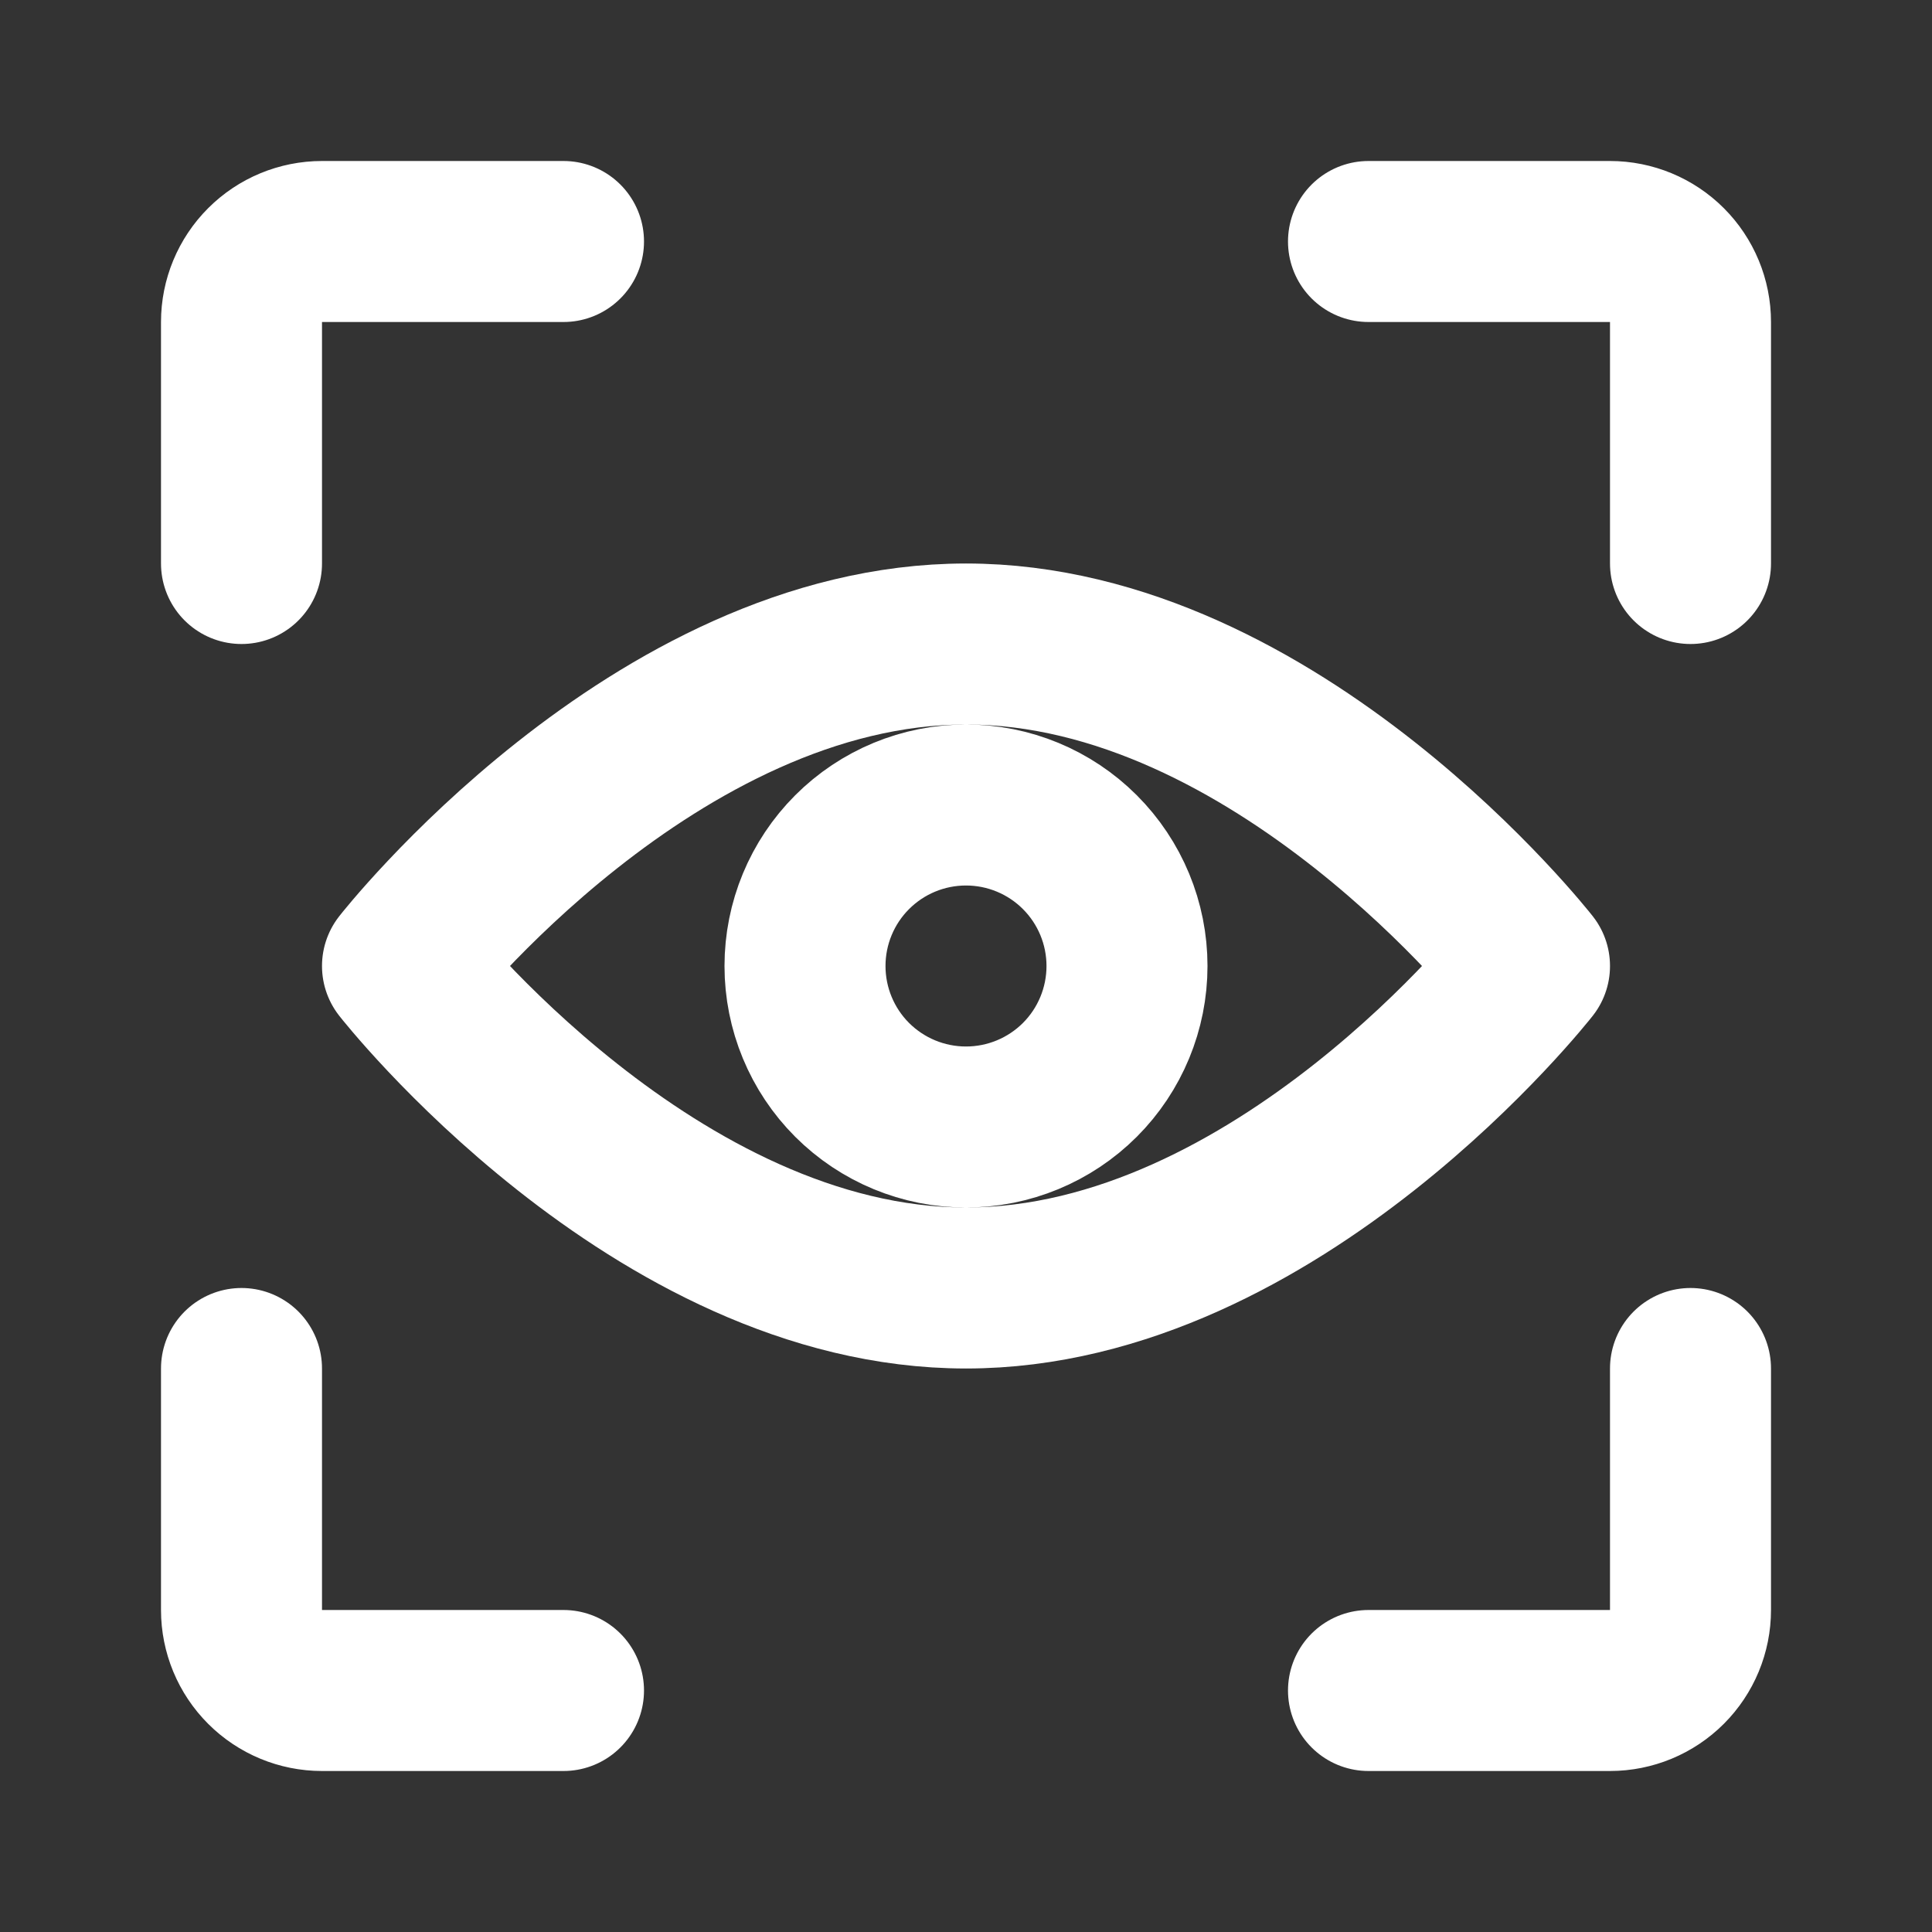 <svg viewBox="0 0 48 48" xmlns="http://www.w3.org/2000/svg" xmlns:xlink="http://www.w3.org/1999/xlink" width="48" height="48" fill="none">
	<rect x="0" y="0" width="48" height="48" fill="#333333" stroke="none"/>
	<defs>
		<clipPath id="clipPath_1">
			<rect width="48" height="48" x="0" y="0" fill="rgb(255,255,255)" />
		</clipPath>
	</defs>
	<rect id="mi:document" width="48" height="48" x="0" y="0" fill="rgb(255,255,255)" fill-opacity="0" />
	<path id="Vector" d="M8 8C8 6.939 8.421 5.922 9.172 5.172C9.922 4.421 10.939 4 12 4L28 4C28.53 4 29.039 4.211 29.414 4.586L39.414 14.586C39.789 14.961 40 15.47 40 16L40 40C40 41.061 39.579 42.078 38.828 42.828C38.078 43.579 37.061 44 36 44L12 44C10.939 44 9.922 43.579 9.172 42.828C8.421 42.078 8 41.061 8 40L8 8ZM35.172 16L28 8.828L28 16L35.172 16ZM24 8L12 8L12 40L36 40L36 20L26 20C25.47 20 24.961 19.789 24.586 19.414C24.211 19.039 24 18.53 24 18L24 8ZM16 26C16 25.47 16.211 24.961 16.586 24.586C16.961 24.211 17.47 24 18 24L30 24C30.53 24 31.039 24.211 31.414 24.586C31.789 24.961 32 25.47 32 26C32 26.53 31.789 27.039 31.414 27.414C31.039 27.789 30.53 28 30 28L18 28C17.47 28 16.961 27.789 16.586 27.414C16.211 27.039 16 26.53 16 26ZM16 34C16 33.47 16.211 32.961 16.586 32.586C16.961 32.211 17.47 32 18 32L30 32C30.53 32 31.039 32.211 31.414 32.586C31.789 32.961 32 33.47 32 34C32 34.53 31.789 35.039 31.414 35.414C31.039 35.789 30.53 36 30 36L18 36C17.47 36 16.961 35.789 16.586 35.414C16.211 35.039 16 34.53 16 34Z" opacity="0" fill="rgb(255,255,255)" fill-rule="nonzero" />
	<g id="marketeq:eye" clip-path="url(#clipPath_1)" customFrame="url(#clipPath_1)">
		<rect id="marketeq:eye" width="48" height="48" x="0" y="0" fill="rgb(255,255,255)" fill-opacity="0" />
		<g id="Group">
			<path id="Vector" d="M24 32C16.261 32 10 24 10 24C10 24 16.259 16 24 16C31.741 16 38 24 38 24C38 24 31.741 32 24 32ZM21.171 21.172C20.421 21.922 20 22.939 20 24C20 25.061 20.421 26.079 21.171 26.829C21.922 27.579 22.939 28 24 28C25.061 28 26.078 27.579 26.829 26.829C27.579 26.079 28 25.061 28 24C28 22.939 27.579 21.922 26.829 21.172C26.078 20.421 25.061 20 24 20C22.939 20 21.922 20.421 21.171 21.172Z" fill-rule="nonzero" stroke="rgb(255,255,255)" stroke-linecap="round" stroke-linejoin="round" stroke-width="4" />
			<path id="Vector" d="M6 14L6 8C6 7.469 6.211 6.961 6.586 6.586C6.961 6.211 7.469 6 8 6L14 6M42 14L42 8C42 7.469 41.789 6.961 41.414 6.586C41.039 6.211 40.531 6 40 6L34 6M6 34L6 40C6 40.531 6.211 41.039 6.586 41.414C6.961 41.789 7.469 42 8 42L14 42M42 34L42 40C42 40.531 41.789 41.039 41.414 41.414C41.039 41.789 40.531 42 40 42L34 42" fill-rule="nonzero" stroke="rgb(255,255,255)" stroke-linecap="round" stroke-linejoin="round" stroke-width="4" />
		</g>
	</g>
</svg>
